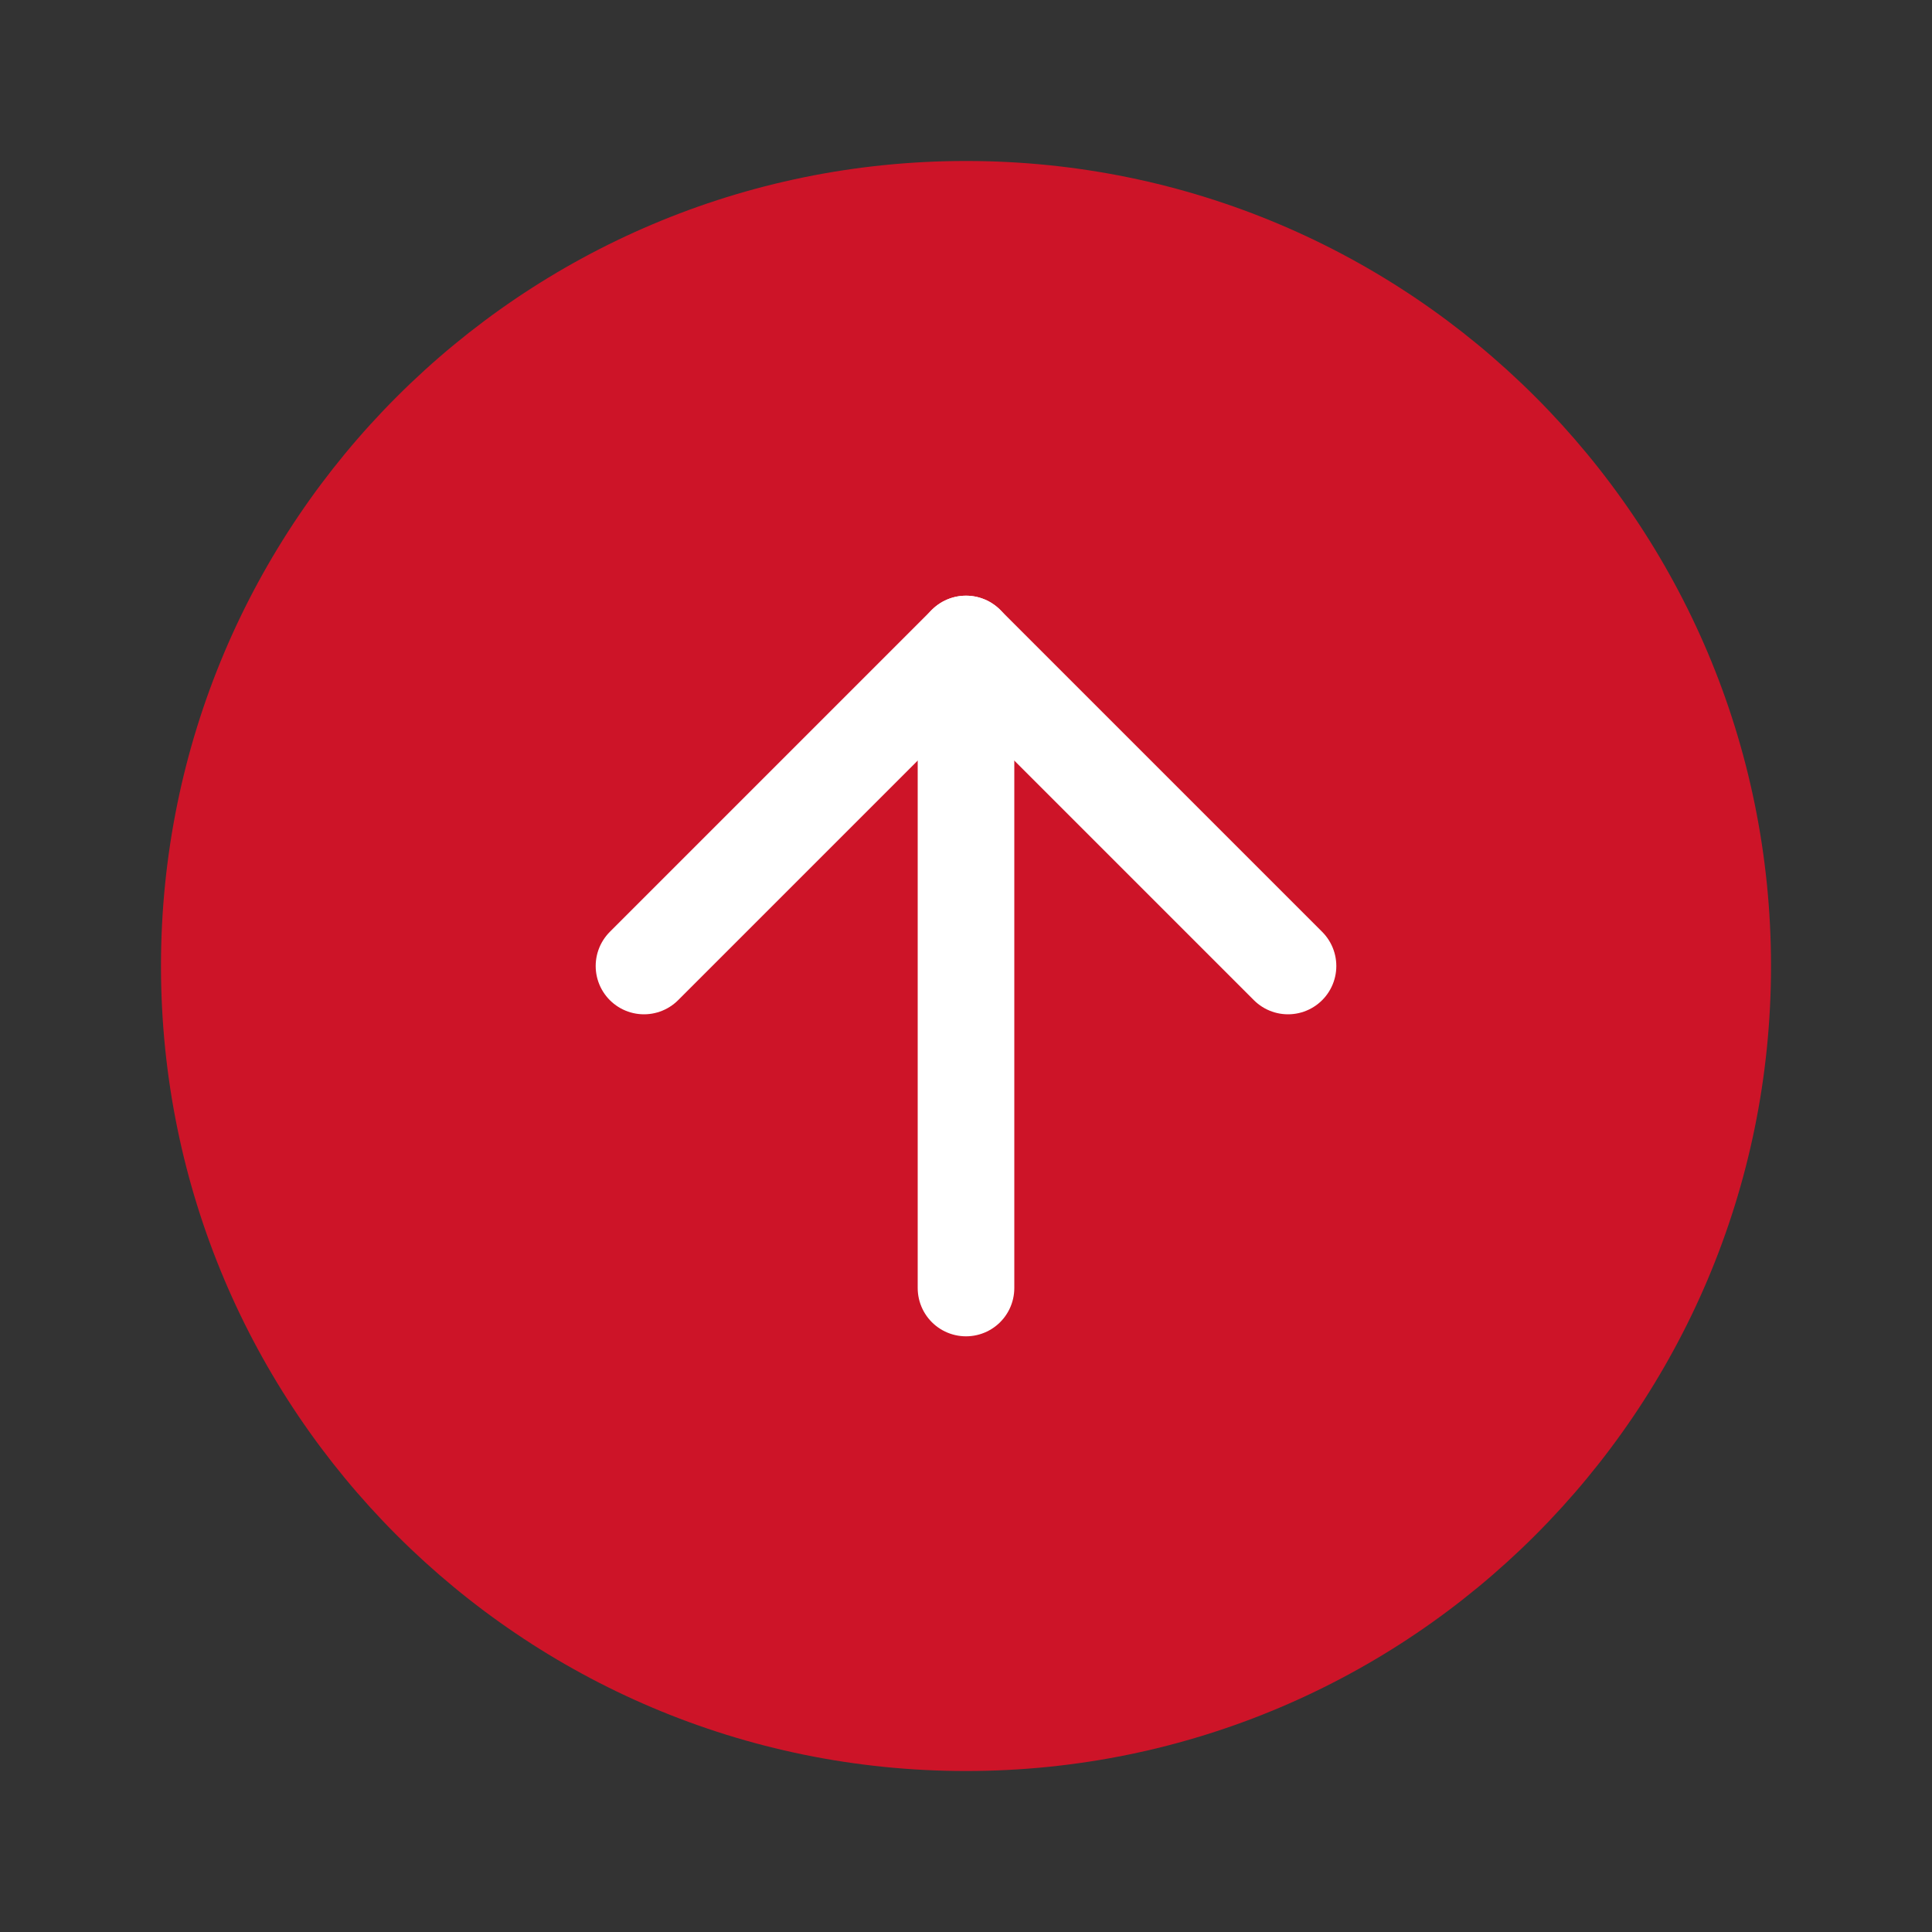 <svg width="40" height="40" viewBox="0 0 40 40" fill="none" xmlns="http://www.w3.org/2000/svg">
<rect x="0" y="0" width="40" height="40" fill="#333333" stroke="none"/>
<path d="M36.667 20C36.667 10.795 29.205 3.333 20 3.333C10.795 3.333 3.333 10.795 3.333 20C3.333 29.205 10.795 36.667 20 36.667C29.205 36.667 36.667 29.205 36.667 20Z" fill="#CD1428"/>
<path d="M26.667 20L20 13.333L13.333 20" stroke="white" stroke-width="2" stroke-linecap="round" stroke-linejoin="round"/>
<path d="M20 26.667L20 13.333" stroke="white" stroke-width="2" stroke-linecap="round" stroke-linejoin="round"/>
</svg>
